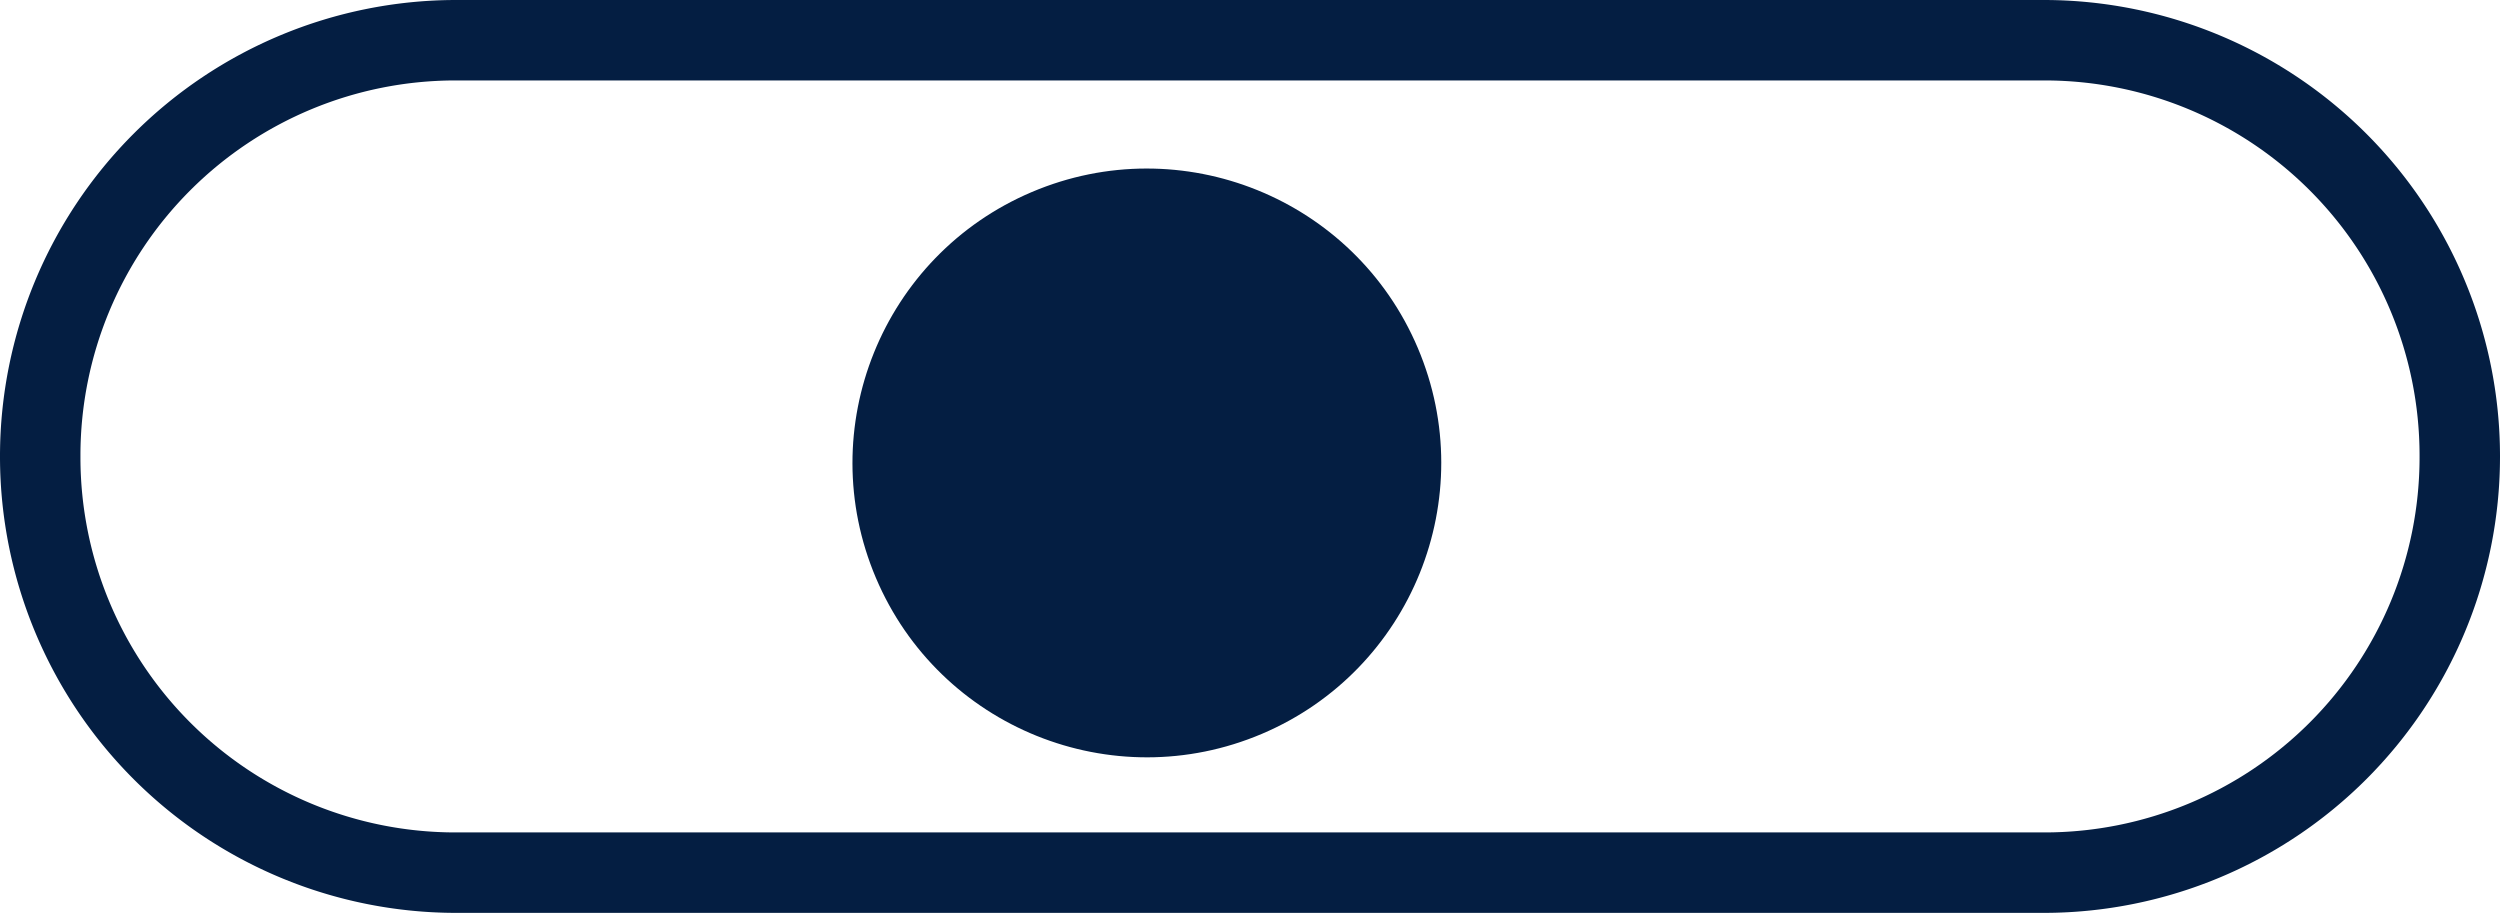 <?xml version="1.0" encoding="UTF-8"?>
<svg xmlns="http://www.w3.org/2000/svg" id="Group_134" data-name="Group 134" width="136.456" height="49.827" viewBox="0 0 136.456 49.827">
  <ellipse id="Ellipse_20" data-name="Ellipse 20" cx="16.056" cy="16.056" rx="16.056" ry="16.056" transform="matrix(-0.921, 0.391, -0.391, -0.921, 83.664, 33.778)" fill="#041e42"></ellipse>
  <path id="Path_54" data-name="Path 54" d="M111.617,4.391a20.471,20.471,0,0,1,20.448,20.448v.149a20.471,20.471,0,0,1-20.448,20.448H24.839A20.471,20.471,0,0,1,4.391,24.988v-.149A20.471,20.471,0,0,1,24.839,4.391h86.778m0-4.391H24.839A24.912,24.912,0,0,0,0,24.839v.149A24.912,24.912,0,0,0,24.839,49.827h86.778a24.912,24.912,0,0,0,24.839-24.839v-.149A24.912,24.912,0,0,0,111.617,0Z" transform="translate(136.456 49.827) rotate(180)" fill="#041e42"></path>
</svg>
